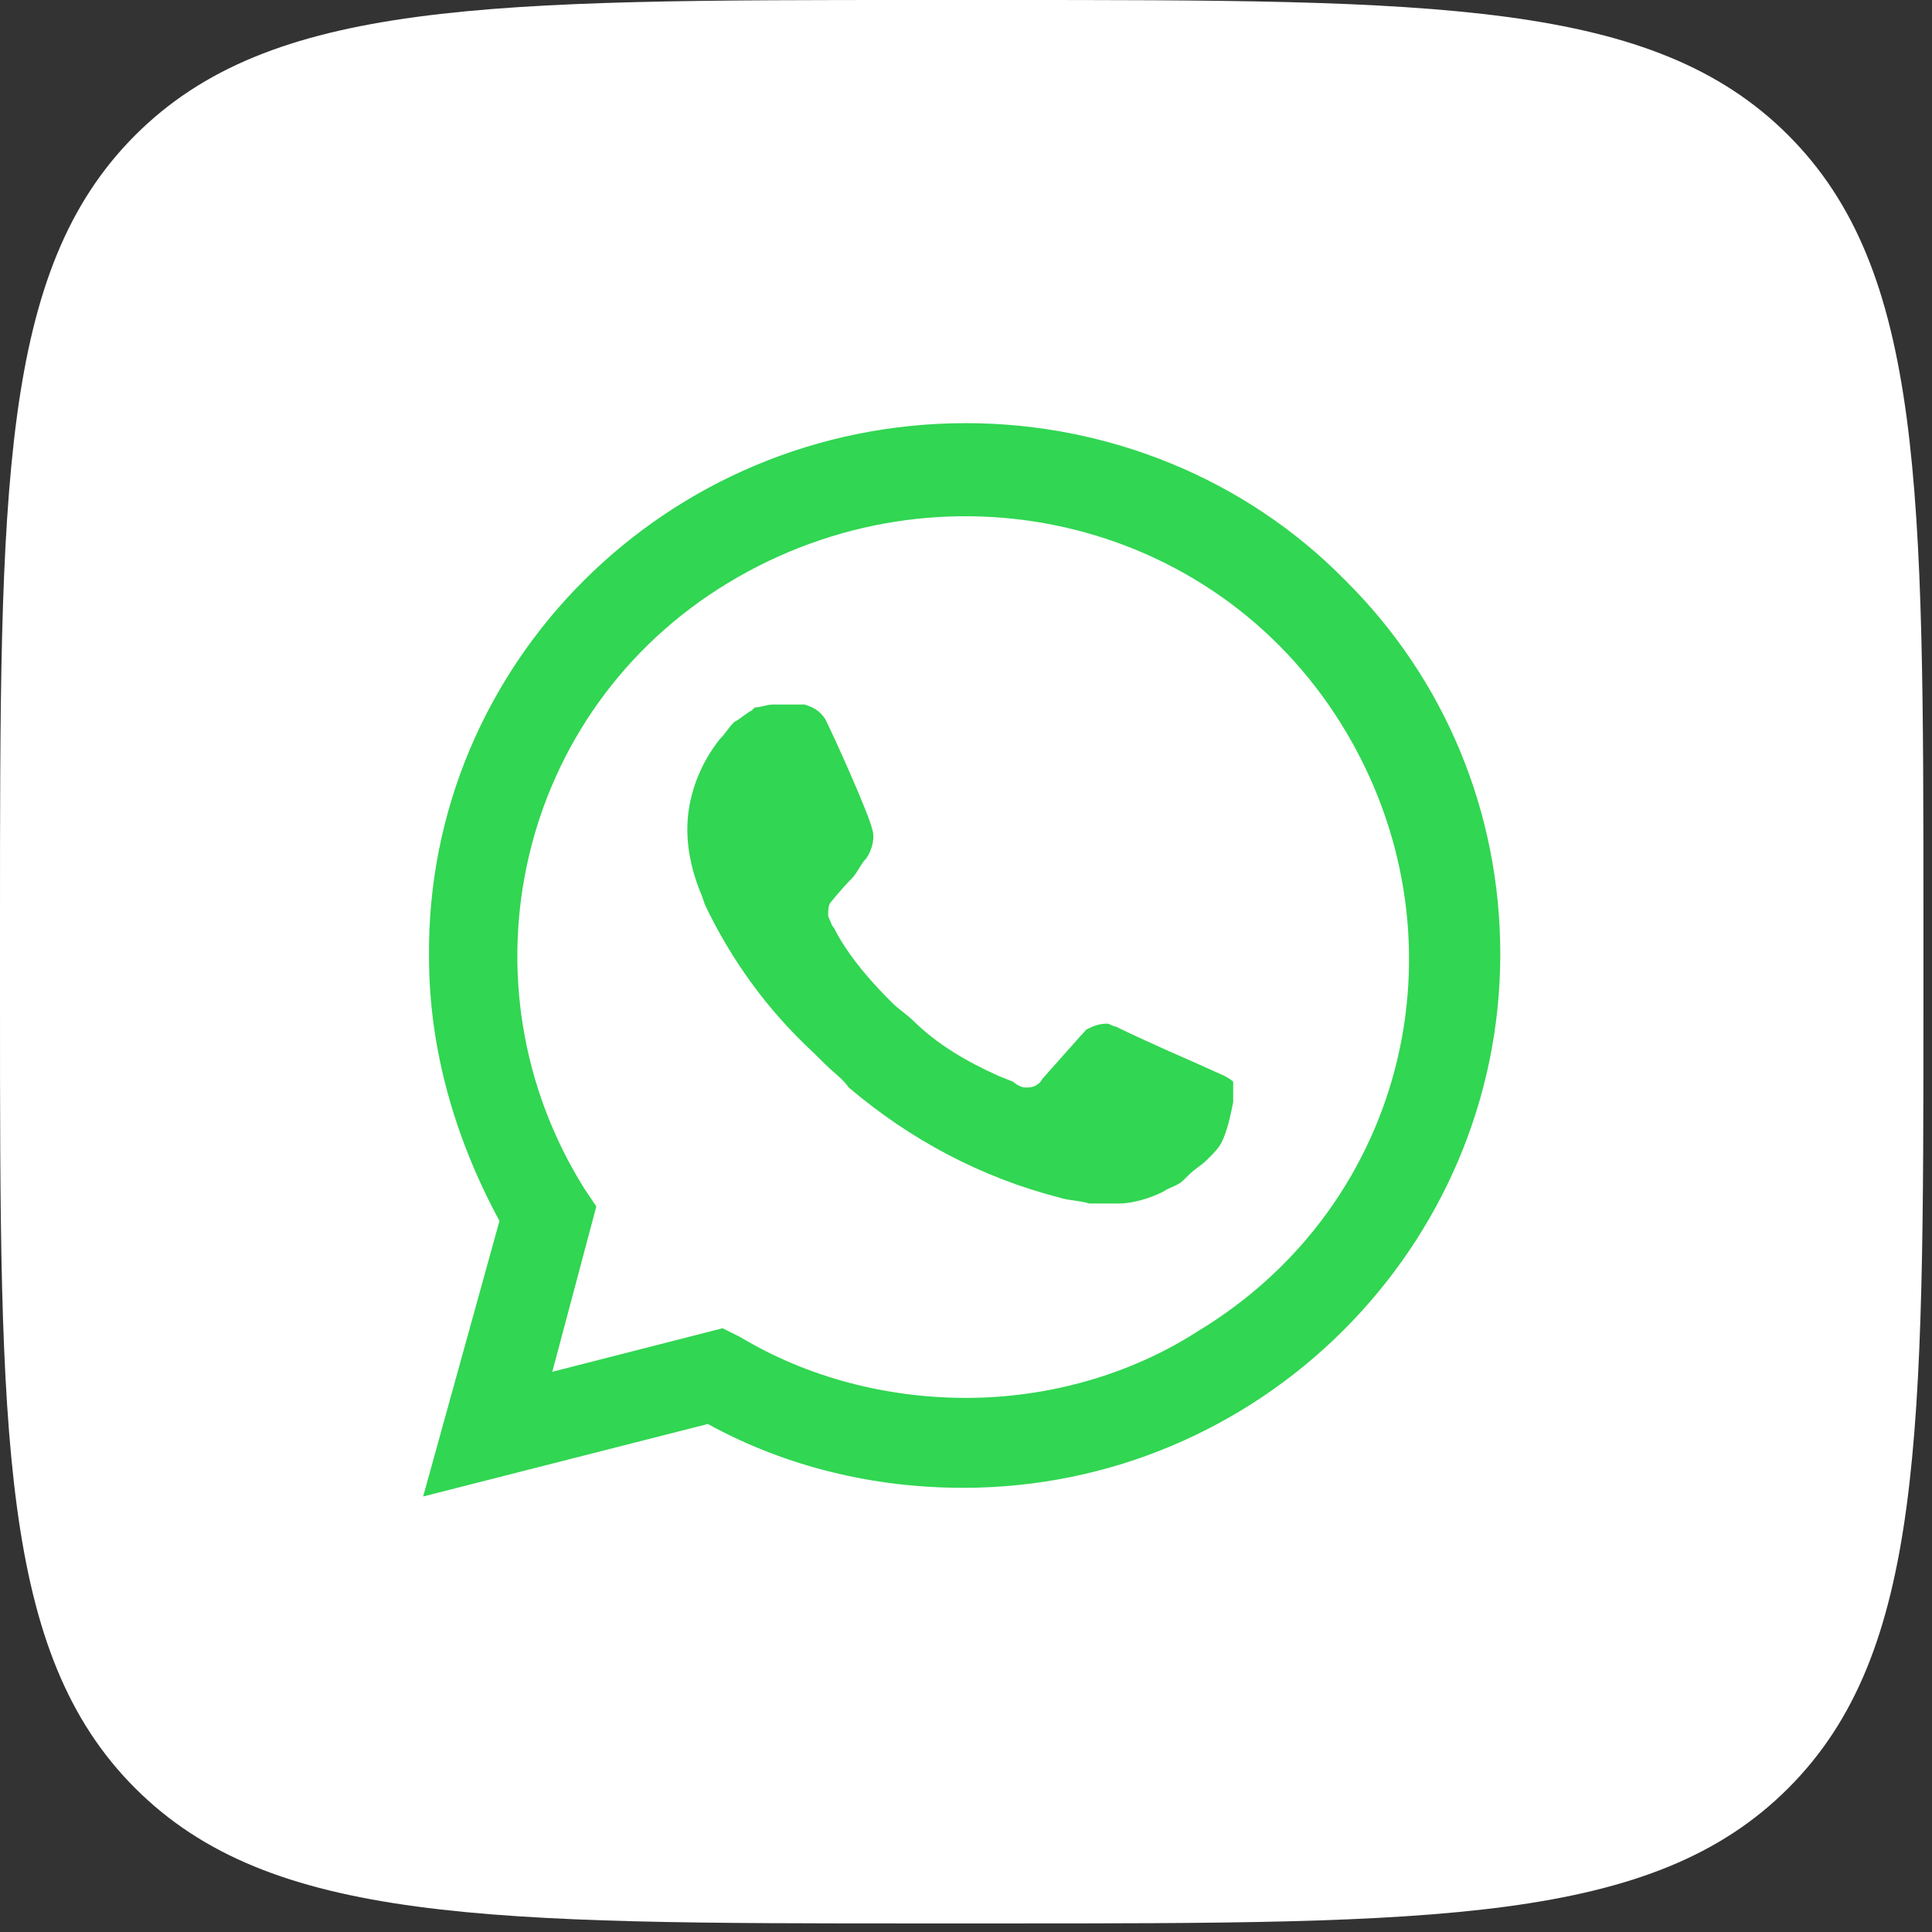 <?xml version="1.0" encoding="UTF-8"?> <svg xmlns="http://www.w3.org/2000/svg" width="53" height="53" viewBox="0 0 53 53" fill="none"><rect x="0" y="0" width="53" height="53" fill="#333333" stroke="none"/> <path d="M0 25.327C0 13.388 0 7.418 3.709 3.709C7.418 0 13.388 0 25.327 0H27.438C39.377 0 45.347 0 49.056 3.709C52.765 7.418 52.765 13.388 52.765 25.327V27.438C52.765 39.377 52.765 45.347 49.056 49.056C45.347 52.765 39.377 52.765 27.438 52.765H25.327C13.388 52.765 7.418 52.765 3.709 49.056C0 45.347 0 39.377 0 27.438V25.327Z" fill="url(#paint0_linear_85_8)"></path> <path d="M19.418 36.915L19.901 37.154C21.914 38.348 24.169 38.905 26.423 38.905C33.508 38.905 39.305 33.175 39.305 26.172C39.305 22.829 37.937 19.567 35.521 17.179C33.106 14.791 29.885 13.439 26.423 13.439C19.338 13.439 13.541 19.169 13.621 26.251C13.621 28.639 14.346 30.947 15.553 32.936L15.876 33.414L14.587 38.109L19.418 36.915Z" fill="white"></path> <path d="M36.89 15.906C34.152 13.12 30.368 11.608 26.503 11.608C18.291 11.608 11.689 18.214 11.769 26.251C11.769 28.798 12.494 31.265 13.702 33.493L11.608 41.053L19.418 39.064C21.592 40.258 24.007 40.815 26.423 40.815C34.555 40.815 41.157 34.209 41.157 26.172C41.157 22.272 39.627 18.611 36.89 15.906ZM26.503 38.348C24.33 38.348 22.156 37.791 20.304 36.677L19.821 36.438L15.151 37.632L16.359 33.096L16.037 32.618C12.494 26.968 14.185 19.487 19.982 15.985C25.779 12.484 33.267 14.155 36.809 19.885C40.352 25.615 38.661 33.016 32.864 36.517C31.012 37.711 28.758 38.348 26.503 38.348ZM33.589 29.514L32.703 29.116C32.703 29.116 31.415 28.559 30.61 28.161C30.529 28.161 30.449 28.082 30.368 28.082C30.127 28.082 29.966 28.161 29.805 28.241C29.805 28.241 29.724 28.321 28.597 29.594C28.516 29.753 28.355 29.833 28.194 29.833H28.114C28.033 29.833 27.872 29.753 27.792 29.674L27.389 29.514C26.503 29.116 25.698 28.639 25.054 28.002C24.893 27.843 24.652 27.684 24.491 27.525C23.927 26.968 23.363 26.331 22.961 25.615L22.88 25.456C22.8 25.376 22.8 25.297 22.719 25.137C22.719 24.978 22.719 24.819 22.8 24.739C22.8 24.739 23.122 24.341 23.363 24.103C23.524 23.944 23.605 23.705 23.766 23.546C23.927 23.307 24.008 22.989 23.927 22.75C23.846 22.352 22.88 20.203 22.639 19.726C22.478 19.487 22.317 19.407 22.075 19.328H21.19C21.029 19.328 20.868 19.407 20.706 19.407L20.626 19.487C20.465 19.567 20.304 19.726 20.143 19.805C19.982 19.965 19.901 20.124 19.74 20.283C19.177 20.999 18.855 21.875 18.855 22.75C18.855 23.387 19.016 24.023 19.257 24.58L19.338 24.819C20.062 26.331 21.029 27.684 22.317 28.878L22.639 29.196C22.88 29.435 23.122 29.594 23.283 29.833C24.974 31.265 26.906 32.3 29.08 32.857C29.322 32.936 29.643 32.936 29.885 33.016H30.69C31.093 33.016 31.576 32.857 31.898 32.698C32.139 32.538 32.3 32.538 32.462 32.379L32.623 32.22C32.784 32.061 32.945 31.981 33.106 31.822C33.267 31.663 33.428 31.504 33.508 31.345C33.669 31.026 33.75 30.628 33.83 30.231V29.674C33.83 29.674 33.75 29.594 33.589 29.514Z" fill="#31D652"></path> <defs> <linearGradient id="paint0_linear_85_8" x1="26.383" y1="0" x2="26.383" y2="52.765" gradientUnits="userSpaceOnUse"> <stop stop-color="white"></stop> <stop offset="0.766" stop-color="white"></stop> </linearGradient> </defs> </svg> 